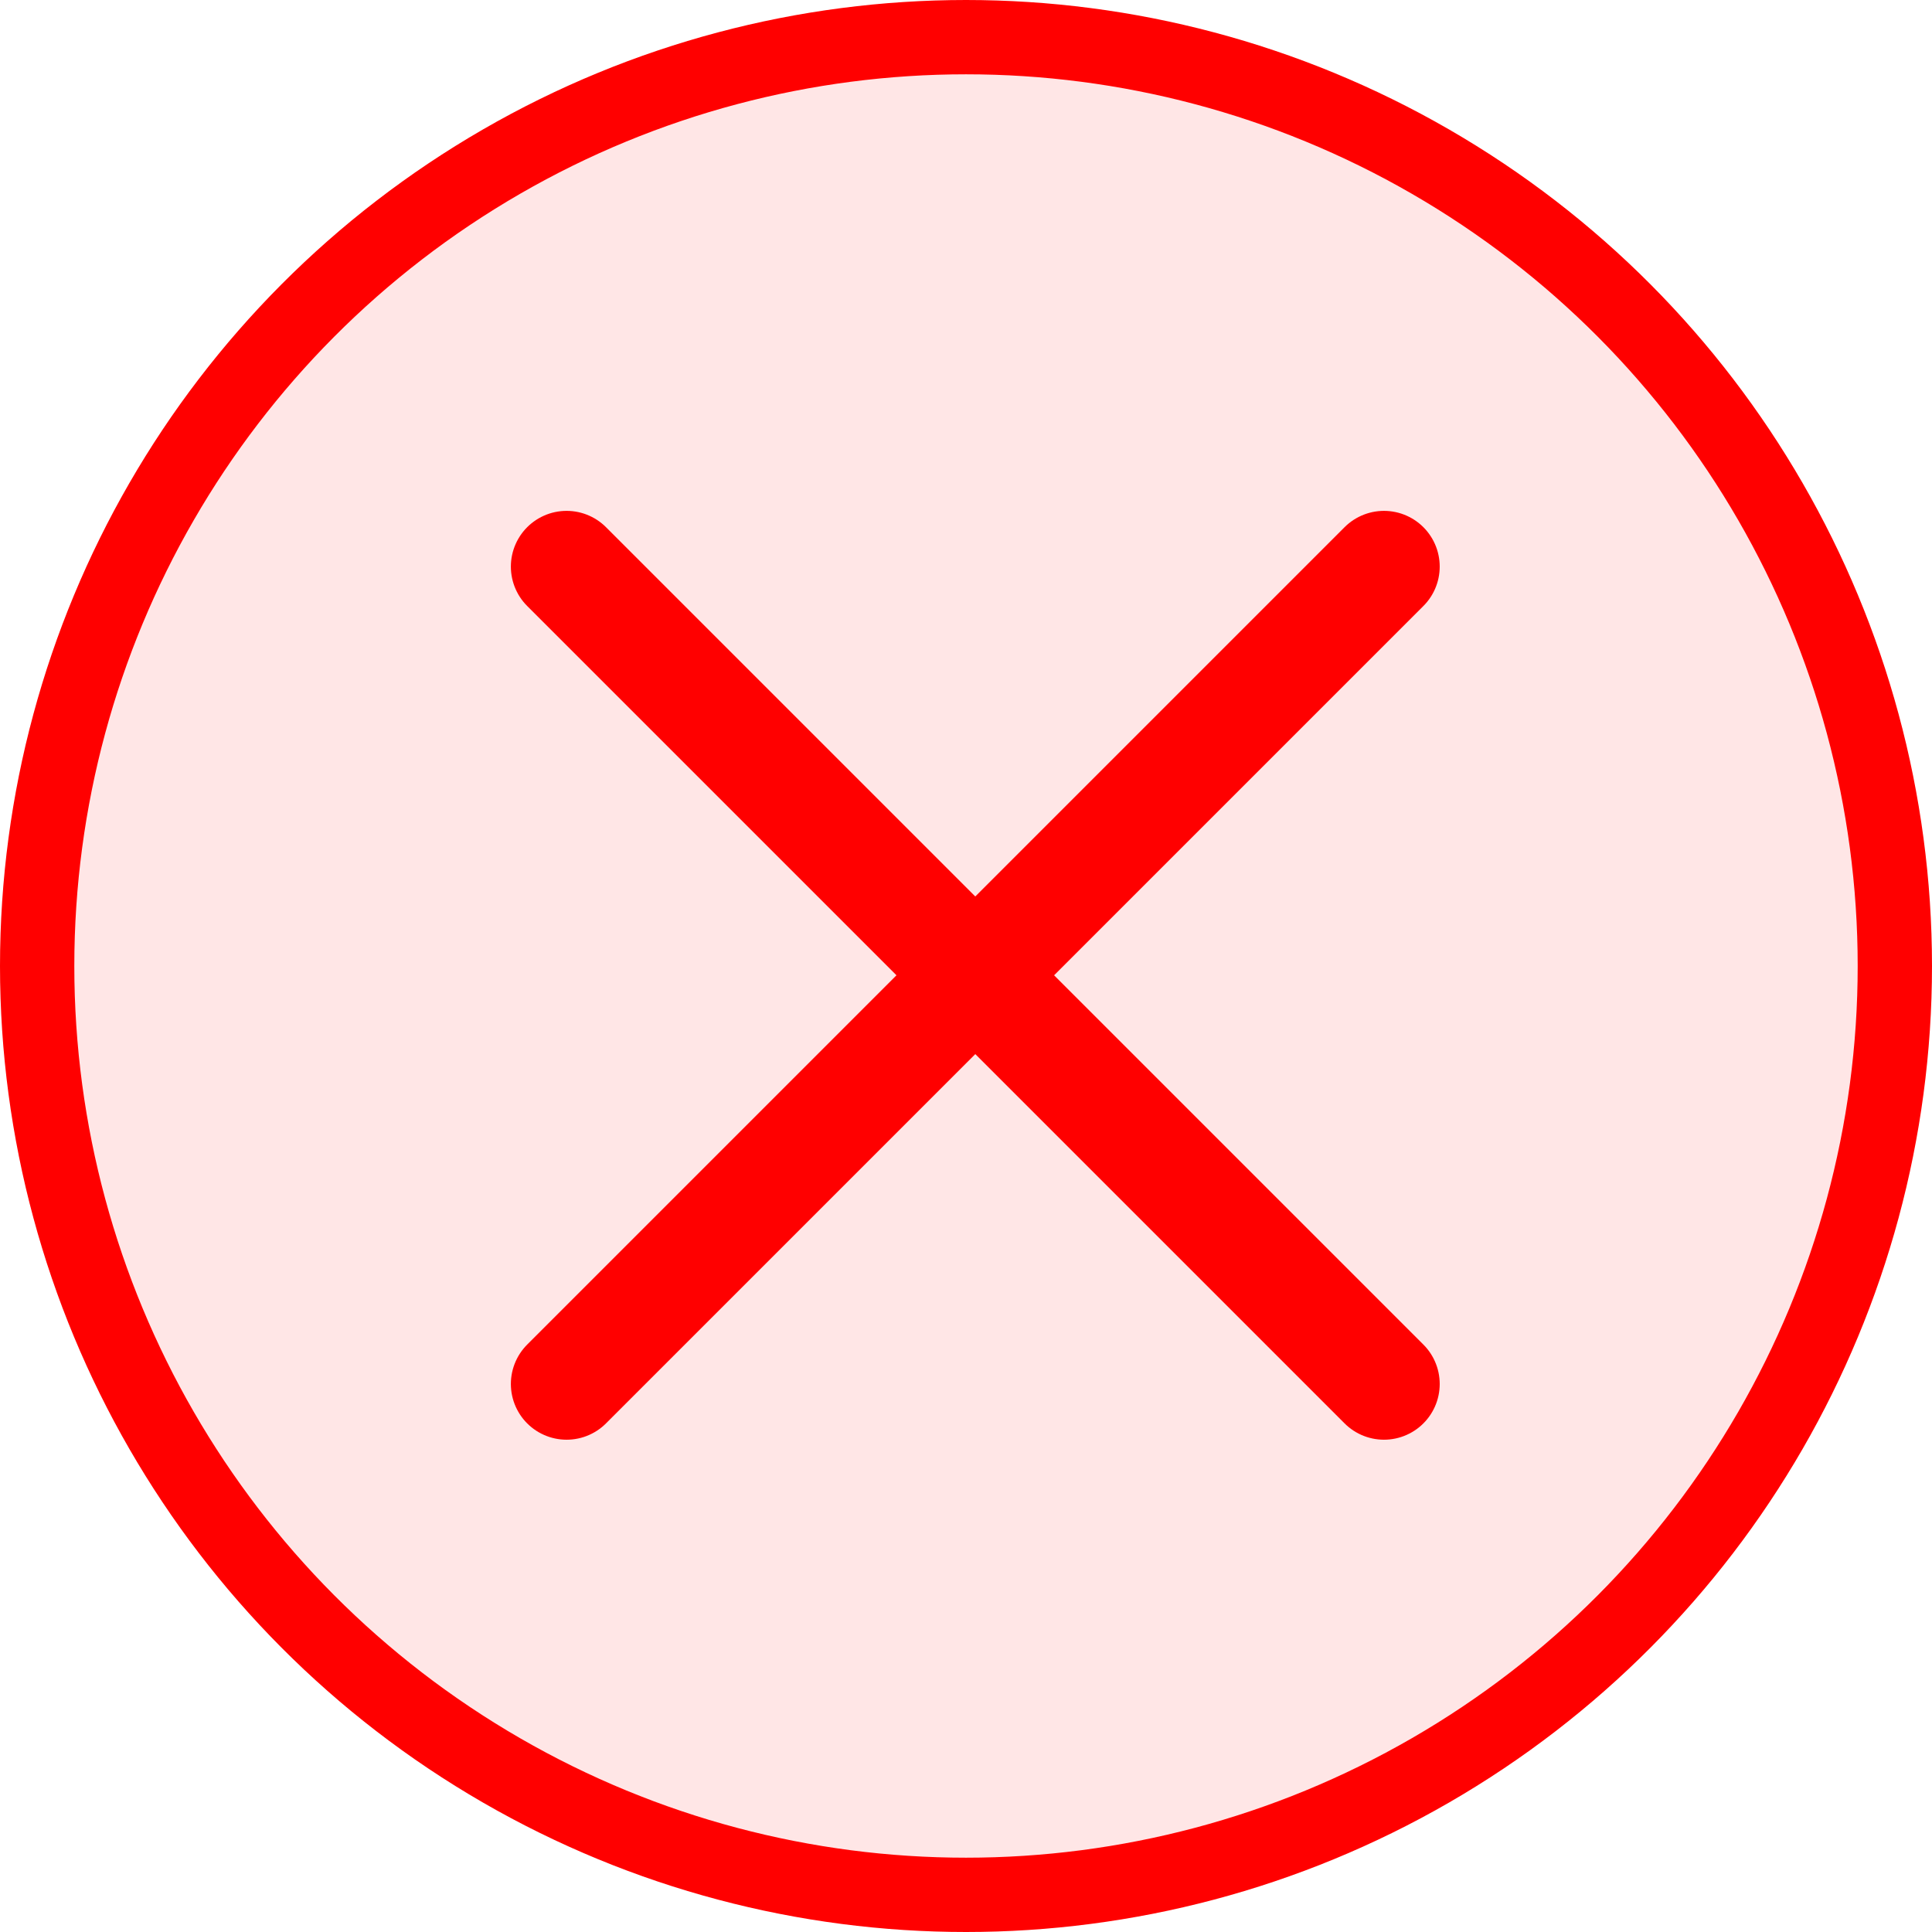 <svg xmlns="http://www.w3.org/2000/svg" width="104" height="104" fill="none"><circle cx="52" cy="52" r="50" fill="red" fill-opacity=".1" stroke="red" stroke-width="4"/><path stroke="red" stroke-linecap="round" stroke-width="6" d="m30.5 30.5 44 44m0-44-44 44"/></svg>